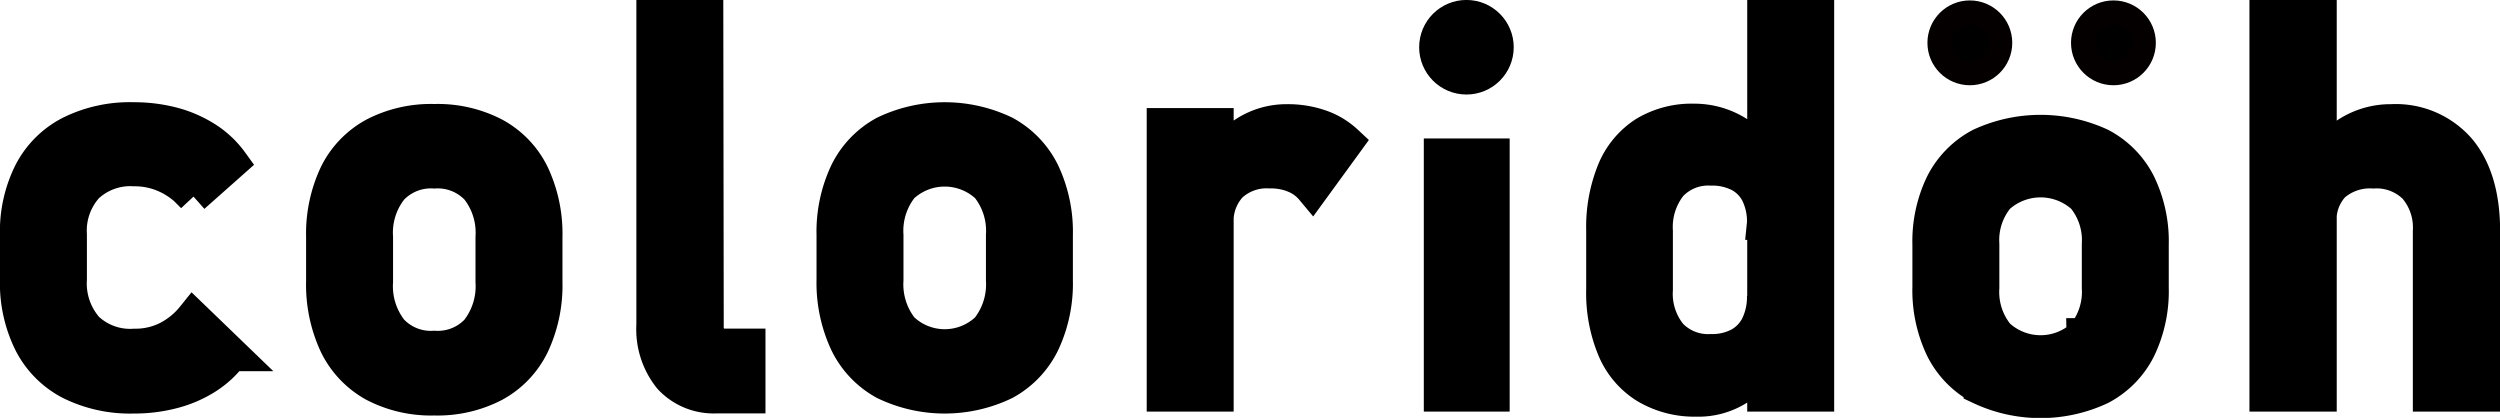 <svg xmlns="http://www.w3.org/2000/svg" viewBox="0 0 295.29 49.36"><defs><style>.cls-1{stroke:#000;stroke-width:4.01px;}.cls-1,.cls-2{stroke-miterlimit:10;}.cls-2{stroke:#040000;stroke-width:2.86px;}</style></defs><g id="レイヤー_2" data-name="レイヤー 2"><g id="レイヤー_1-2" data-name="レイヤー 1"><path class="cls-1" d="M8.34,45.22a10.92,10.92,0,0,1-4.71-4.73A15.83,15.83,0,0,1,2,33V27.76a15.51,15.51,0,0,1,1.63-7.39,10.86,10.86,0,0,1,4.71-4.68,15.79,15.79,0,0,1,7.44-1.61,18.07,18.07,0,0,1,4.68.59,13.93,13.93,0,0,1,3.94,1.74,10.85,10.85,0,0,1,2.92,2.76l-4.51,4a9.43,9.43,0,0,0-3.16-2.36A8.89,8.89,0,0,0,15.87,20a7.52,7.52,0,0,0-5.61,2,7.8,7.8,0,0,0-2,5.71V33a8.07,8.07,0,0,0,2,5.83,7.46,7.46,0,0,0,5.63,2A8.46,8.46,0,0,0,19.68,40a9.32,9.32,0,0,0,3.13-2.51l4.51,4.35a11.13,11.13,0,0,1-2.95,2.72,13.86,13.86,0,0,1-3.94,1.7,18,18,0,0,1-4.65.58A15.78,15.78,0,0,1,8.34,45.22Z"/><path class="cls-1" d="M44.21,45.45a10.81,10.81,0,0,1-4.5-4.74,16.75,16.75,0,0,1-1.55-7.5V28a16.41,16.41,0,0,1,1.55-7.41,10.74,10.74,0,0,1,4.5-4.69,14.51,14.51,0,0,1,7.09-1.61,14.47,14.47,0,0,1,7.08,1.61,10.63,10.63,0,0,1,4.5,4.69A16.41,16.41,0,0,1,64.43,28V33.3a16.48,16.48,0,0,1-1.55,7.44,10.68,10.68,0,0,1-4.5,4.71,14.47,14.47,0,0,1-7.08,1.62A14.51,14.51,0,0,1,44.21,45.45Zm12.17-6.38a8.53,8.53,0,0,0,1.79-5.77V28a8.42,8.42,0,0,0-1.79-5.74,6.43,6.43,0,0,0-5.08-2,6.43,6.43,0,0,0-5.08,2A8.37,8.37,0,0,0,44.42,28V33.3a8.49,8.49,0,0,0,1.8,5.77,6.39,6.39,0,0,0,5.08,2A6.39,6.39,0,0,0,56.38,39.07Z"/><path class="cls-1" d="M83.48,38.39a2.8,2.8,0,0,0,.51,1.8,1.72,1.72,0,0,0,1.42.63h3v6H84.68a7,7,0,0,1-5.51-2.21,9.1,9.1,0,0,1-2-6.23V2h6.26Z"/><path class="cls-1" d="M104.5,45.22a10.7,10.7,0,0,1-4.5-4.74A16.75,16.75,0,0,1,98.45,33V27.79A16.41,16.41,0,0,1,100,20.38a10.63,10.63,0,0,1,4.5-4.69,16.39,16.39,0,0,1,14.17,0,10.69,10.69,0,0,1,4.5,4.69,16.41,16.41,0,0,1,1.55,7.41v5.28a16.48,16.48,0,0,1-1.55,7.44,10.73,10.73,0,0,1-4.5,4.71,16.3,16.3,0,0,1-14.17,0Zm12.16-6.38a8.49,8.49,0,0,0,1.8-5.77V27.79a8.37,8.37,0,0,0-1.8-5.74,7.39,7.39,0,0,0-10.15,0,8.37,8.37,0,0,0-1.8,5.74v5.28a8.49,8.49,0,0,0,1.8,5.77,7.31,7.31,0,0,0,10.15,0Z"/><path class="cls-1" d="M137.45,14.77h6.26V46.61h-6.26Zm15.44,6a7.54,7.54,0,0,0-2.92-.52,6.28,6.28,0,0,0-4.62,1.64,6.17,6.17,0,0,0-1.64,4.56l-.64-6.14a11.69,11.69,0,0,1,3.8-4.43A9,9,0,0,1,152,14.31a11.67,11.67,0,0,1,3.94.63,8.6,8.6,0,0,1,3.08,1.85L155,22.31A5.32,5.32,0,0,0,152.89,20.78Z"/><path class="cls-1" d="M194.41,45.65a9.54,9.54,0,0,1-3.76-4.44,17.17,17.17,0,0,1-1.29-7v-7a17.62,17.62,0,0,1,1.26-7,9.58,9.58,0,0,1,3.66-4.44,10.68,10.68,0,0,1,5.79-1.52,9.57,9.57,0,0,1,5.17,1.48A10.86,10.86,0,0,1,209,19.83l-.65,6.5a7.52,7.52,0,0,0-.73-3.46,5.05,5.05,0,0,0-2.14-2.2,7.08,7.08,0,0,0-3.39-.75,6.1,6.1,0,0,0-4.8,1.93,8,8,0,0,0-1.7,5.44v6.93a7.72,7.72,0,0,0,1.7,5.35,6.14,6.14,0,0,0,4.8,1.89,6.85,6.85,0,0,0,3.39-.78,5.2,5.2,0,0,0,2.14-2.26,7.8,7.8,0,0,0,.73-3.53l.43,6.72a9,9,0,0,1-3.11,4,8.76,8.76,0,0,1-5.33,1.6A11.16,11.16,0,0,1,194.41,45.65ZM208.38,2h6.26V46.61h-6.26Z"/><path class="cls-1" d="M267.7,2H274V46.61H267.7ZM287,27.32a7.32,7.32,0,0,0-1.75-5.22,6.44,6.44,0,0,0-4.91-1.84,6.59,6.59,0,0,0-4.74,1.59A5.93,5.93,0,0,0,274,26.36l-.65-6.13a11.35,11.35,0,0,1,3.85-4.37,9.39,9.39,0,0,1,5.26-1.55,9.89,9.89,0,0,1,8,3.39q2.83,3.39,2.84,9.59V46.61H287Z"/><rect class="cls-1" x="170.18" y="18.36" width="6.13" height="28.25"/><circle class="cls-1" cx="173.21" cy="5.58" r="3.58"/><path class="cls-1" d="M233.94,45.78a10.58,10.58,0,0,1-4.5-4.6,15.88,15.88,0,0,1-1.55-7.29v-5a15.55,15.55,0,0,1,1.55-7.2,10.6,10.6,0,0,1,4.5-4.56,16.87,16.87,0,0,1,14.17,0,10.54,10.54,0,0,1,4.5,4.56,15.55,15.55,0,0,1,1.55,7.2V34a15.63,15.63,0,0,1-1.55,7.23,10.56,10.56,0,0,1-4.5,4.57,16.68,16.68,0,0,1-14.17,0Zm12.16-6.2a8.07,8.07,0,0,0,1.8-5.6V28.85a8,8,0,0,0-1.8-5.57,7.52,7.52,0,0,0-10.15,0,8,8,0,0,0-1.8,5.57V34a8.07,8.07,0,0,0,1.8,5.6,7.44,7.44,0,0,0,10.15,0Z"/><circle class="cls-2" cx="232.67" cy="5.06" r="3.58"/><circle class="cls-2" cx="249.63" cy="5.06" r="3.58"/></g></g></svg>